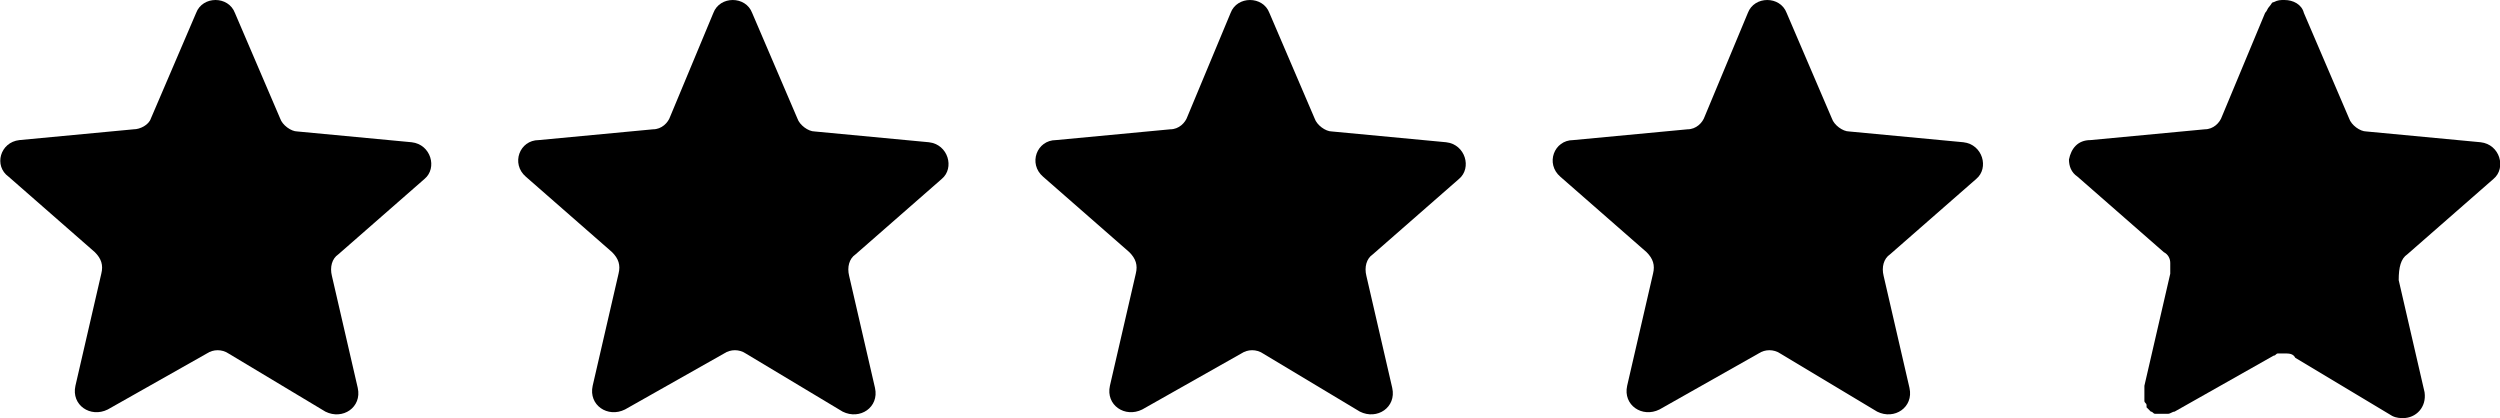 <?xml version="1.0" encoding="utf-8"?>
<!-- Generator: Adobe Illustrator 27.2.0, SVG Export Plug-In . SVG Version: 6.00 Build 0)  -->
<svg version="1.1" id="Layer_1" xmlns="http://www.w3.org/2000/svg" xmlns:xlink="http://www.w3.org/1999/xlink" x="0px" y="0px"
	 viewBox="0 0 116 19.4" style="enable-background:new 0 0 116 19.4;" xml:space="preserve">
<g>
	<path d="M19.1,6.6l-5.3-0.5c-0.3,0-0.7-0.3-0.8-0.6l-2.1-4.9c-0.3-0.8-1.5-0.8-1.8,0L7,5.5C6.9,5.8,6.5,6,6.2,6L0.9,6.5
		C0,6.6-0.3,7.7,0.4,8.2l4,3.5c0.3,0.3,0.4,0.6,0.3,1l-1.2,5.2C3.3,18.8,4.2,19.4,5,19l4.6-2.6c0.3-0.2,0.7-0.2,1,0l4.5,2.7
		c0.8,0.4,1.7-0.2,1.5-1.1l-1.2-5.2c-0.1-0.4,0-0.8,0.3-1l4-3.5C20.3,7.8,20,6.7,19.1,6.6z"/>
	<path d="M43.1,6.6l-5.3-0.5c-0.3,0-0.7-0.3-0.8-0.6l-2.1-4.9c-0.3-0.8-1.5-0.8-1.8,0l-2,4.8C31,5.7,30.7,6,30.3,6L25,6.5
		c-0.9,0-1.3,1.1-0.6,1.7l4,3.5c0.3,0.3,0.4,0.6,0.3,1l-1.2,5.2c-0.2,0.9,0.7,1.5,1.5,1.1l4.6-2.6c0.3-0.2,0.7-0.2,1,0l4.5,2.7
		c0.8,0.4,1.7-0.2,1.5-1.1l-1.2-5.2c-0.1-0.4,0-0.8,0.3-1l4-3.5C44.3,7.8,44,6.7,43.1,6.6z"/>
	<path d="M67.1,6.6l-5.3-0.5c-0.3,0-0.7-0.3-0.8-0.6l-2.1-4.9c-0.3-0.8-1.5-0.8-1.8,0l-2,4.8C55,5.7,54.7,6,54.3,6L49,6.5
		c-0.9,0-1.3,1.1-0.6,1.7l4,3.5c0.3,0.3,0.4,0.6,0.3,1l-1.2,5.2c-0.2,0.9,0.7,1.5,1.5,1.1l4.6-2.6c0.3-0.2,0.7-0.2,1,0l4.5,2.7
		c0.8,0.4,1.7-0.2,1.5-1.1l-1.2-5.2c-0.1-0.4,0-0.8,0.3-1l4-3.5C68.3,7.8,68,6.7,67.1,6.6z"/>
	<path d="M91.1,6.6l-5.3-0.5c-0.3,0-0.7-0.3-0.8-0.6l-2.1-4.9c-0.3-0.8-1.5-0.8-1.8,0l-2,4.8C79,5.7,78.7,6,78.3,6L73,6.5
		c-0.9,0-1.3,1.1-0.6,1.7l4,3.5c0.3,0.3,0.4,0.6,0.3,1l-1.2,5.2c-0.2,0.9,0.7,1.5,1.5,1.1l4.6-2.6c0.3-0.2,0.7-0.2,1,0l4.5,2.7
		c0.8,0.4,1.7-0.2,1.5-1.1l-1.2-5.2c-0.1-0.4,0-0.8,0.3-1l4-3.5C92.3,7.8,92,6.7,91.1,6.6z"/>
	<path d="M111.7,11.8l4-3.5c0.6-0.5,0.3-1.6-0.6-1.7l-5.3-0.5c-0.3,0-0.7-0.3-0.8-0.6l-2.1-4.9C106.8,0.2,106.4,0,106,0
		c-0.2,0-0.3,0-0.5,0.1c-0.1,0-0.1,0.1-0.2,0.2c-0.1,0.1-0.1,0.2-0.2,0.3l-2,4.8C103,5.7,102.7,6,102.3,6L97,6.5
		c-0.6,0-0.9,0.4-1,0.9c0,0.3,0.1,0.6,0.4,0.8l4,3.5c0.2,0.1,0.3,0.3,0.3,0.5s0,0.3,0,0.5l-1.2,5.2c0,0.1,0,0.2,0,0.3v0.1
		c0,0.1,0,0.1,0,0.2v0.1c0,0.1,0.1,0.1,0.1,0.2c0,0,0,0,0,0.1c0.1,0.1,0.1,0.1,0.2,0.2c0.1,0,0.1,0.1,0.2,0.1h0.1c0.1,0,0.1,0,0.2,0
		h0.1h0.1h0.1c0.1,0,0.2-0.1,0.3-0.1l4.6-2.6c0.1,0,0.1-0.1,0.2-0.1s0.1,0,0.2,0c0,0,0,0,0.1,0c0.2,0,0.4,0,0.5,0.2l4.5,2.7
		c0.2,0.1,0.4,0.1,0.5,0.1c0.6,0,1.1-0.5,1-1.2l-1.2-5.2C111.3,12.4,111.4,12,111.7,11.8z"/>
</g>
</svg>
